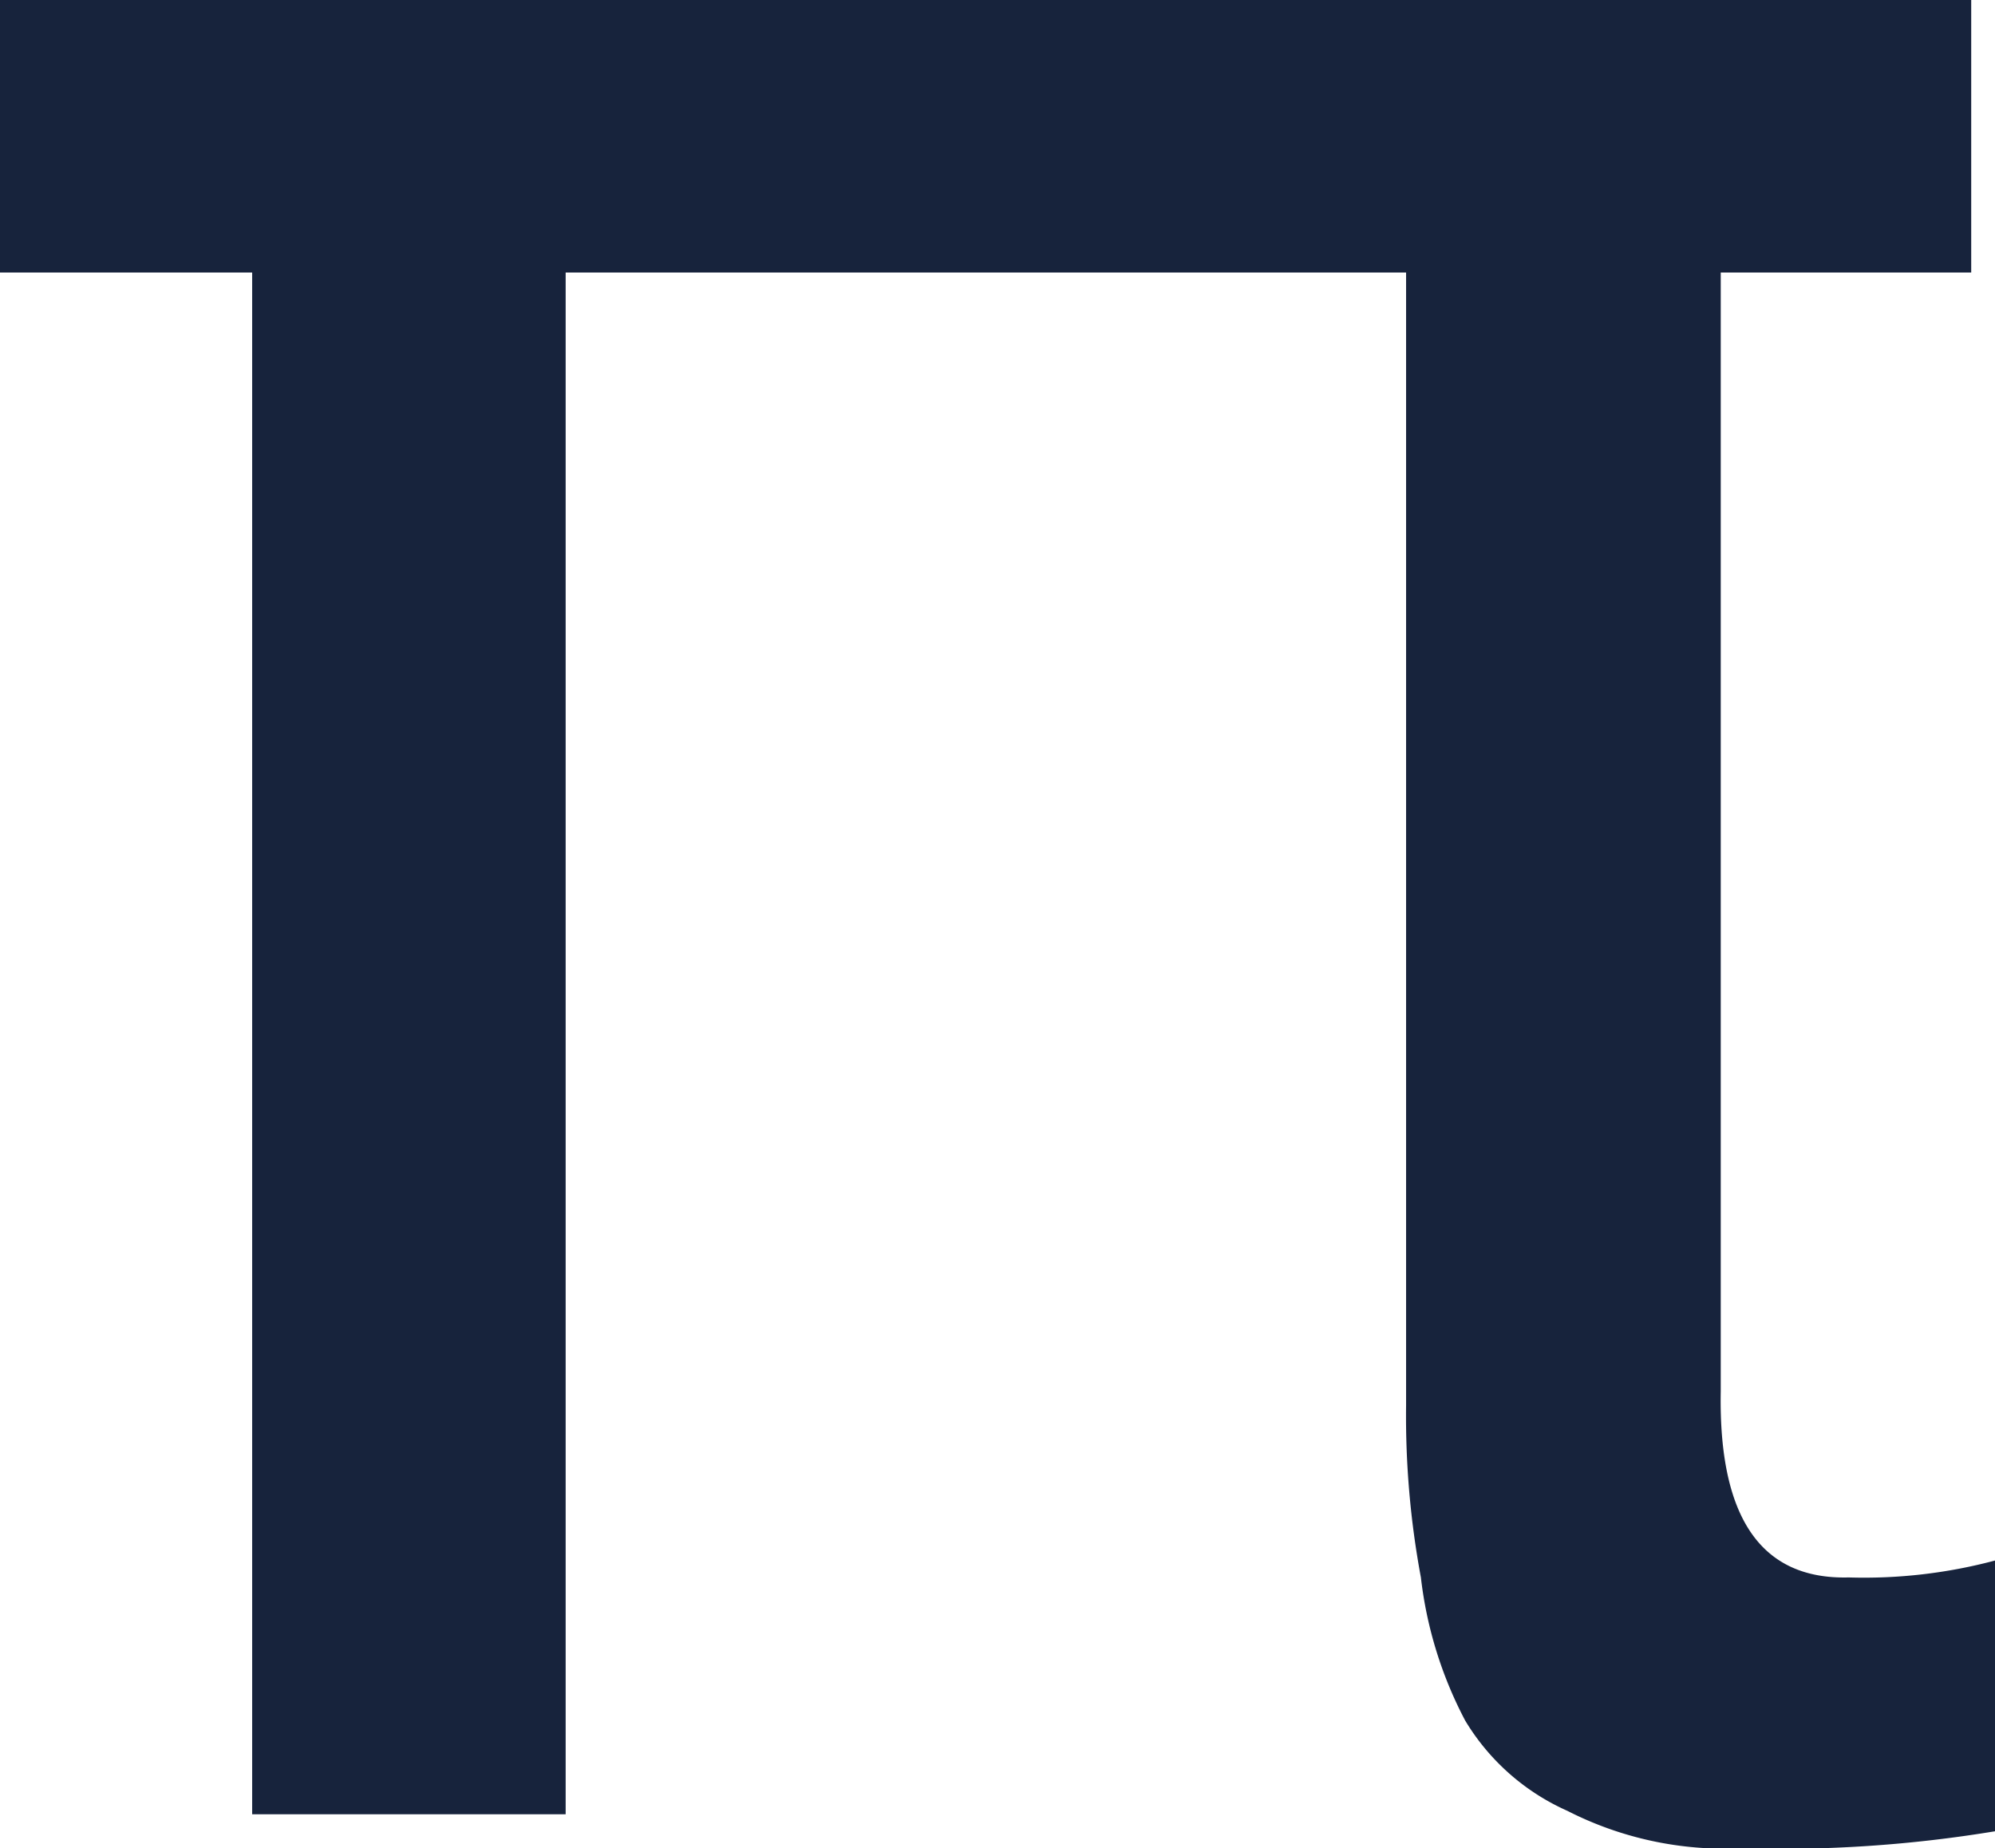 <svg xmlns="http://www.w3.org/2000/svg" width="18.869" height="17.483"><path data-name="パス 19623" d="M-.001 0h18.645v2.578h-2.369v10.583q-.032 1.792 1.209 1.76a4.8 4.8 0 001.385-.16v2.561a12.44 12.44 0 01-2.4.161 3.274 3.274 0 01-1.644-.354 2.143 2.143 0 01-.967-.854 3.844 3.844 0 01-.419-1.354 8.332 8.332 0 01-.14-1.627V2.578H5.35v14.583H2.385V2.578H-.001z" fill="#17233c"/></svg>
